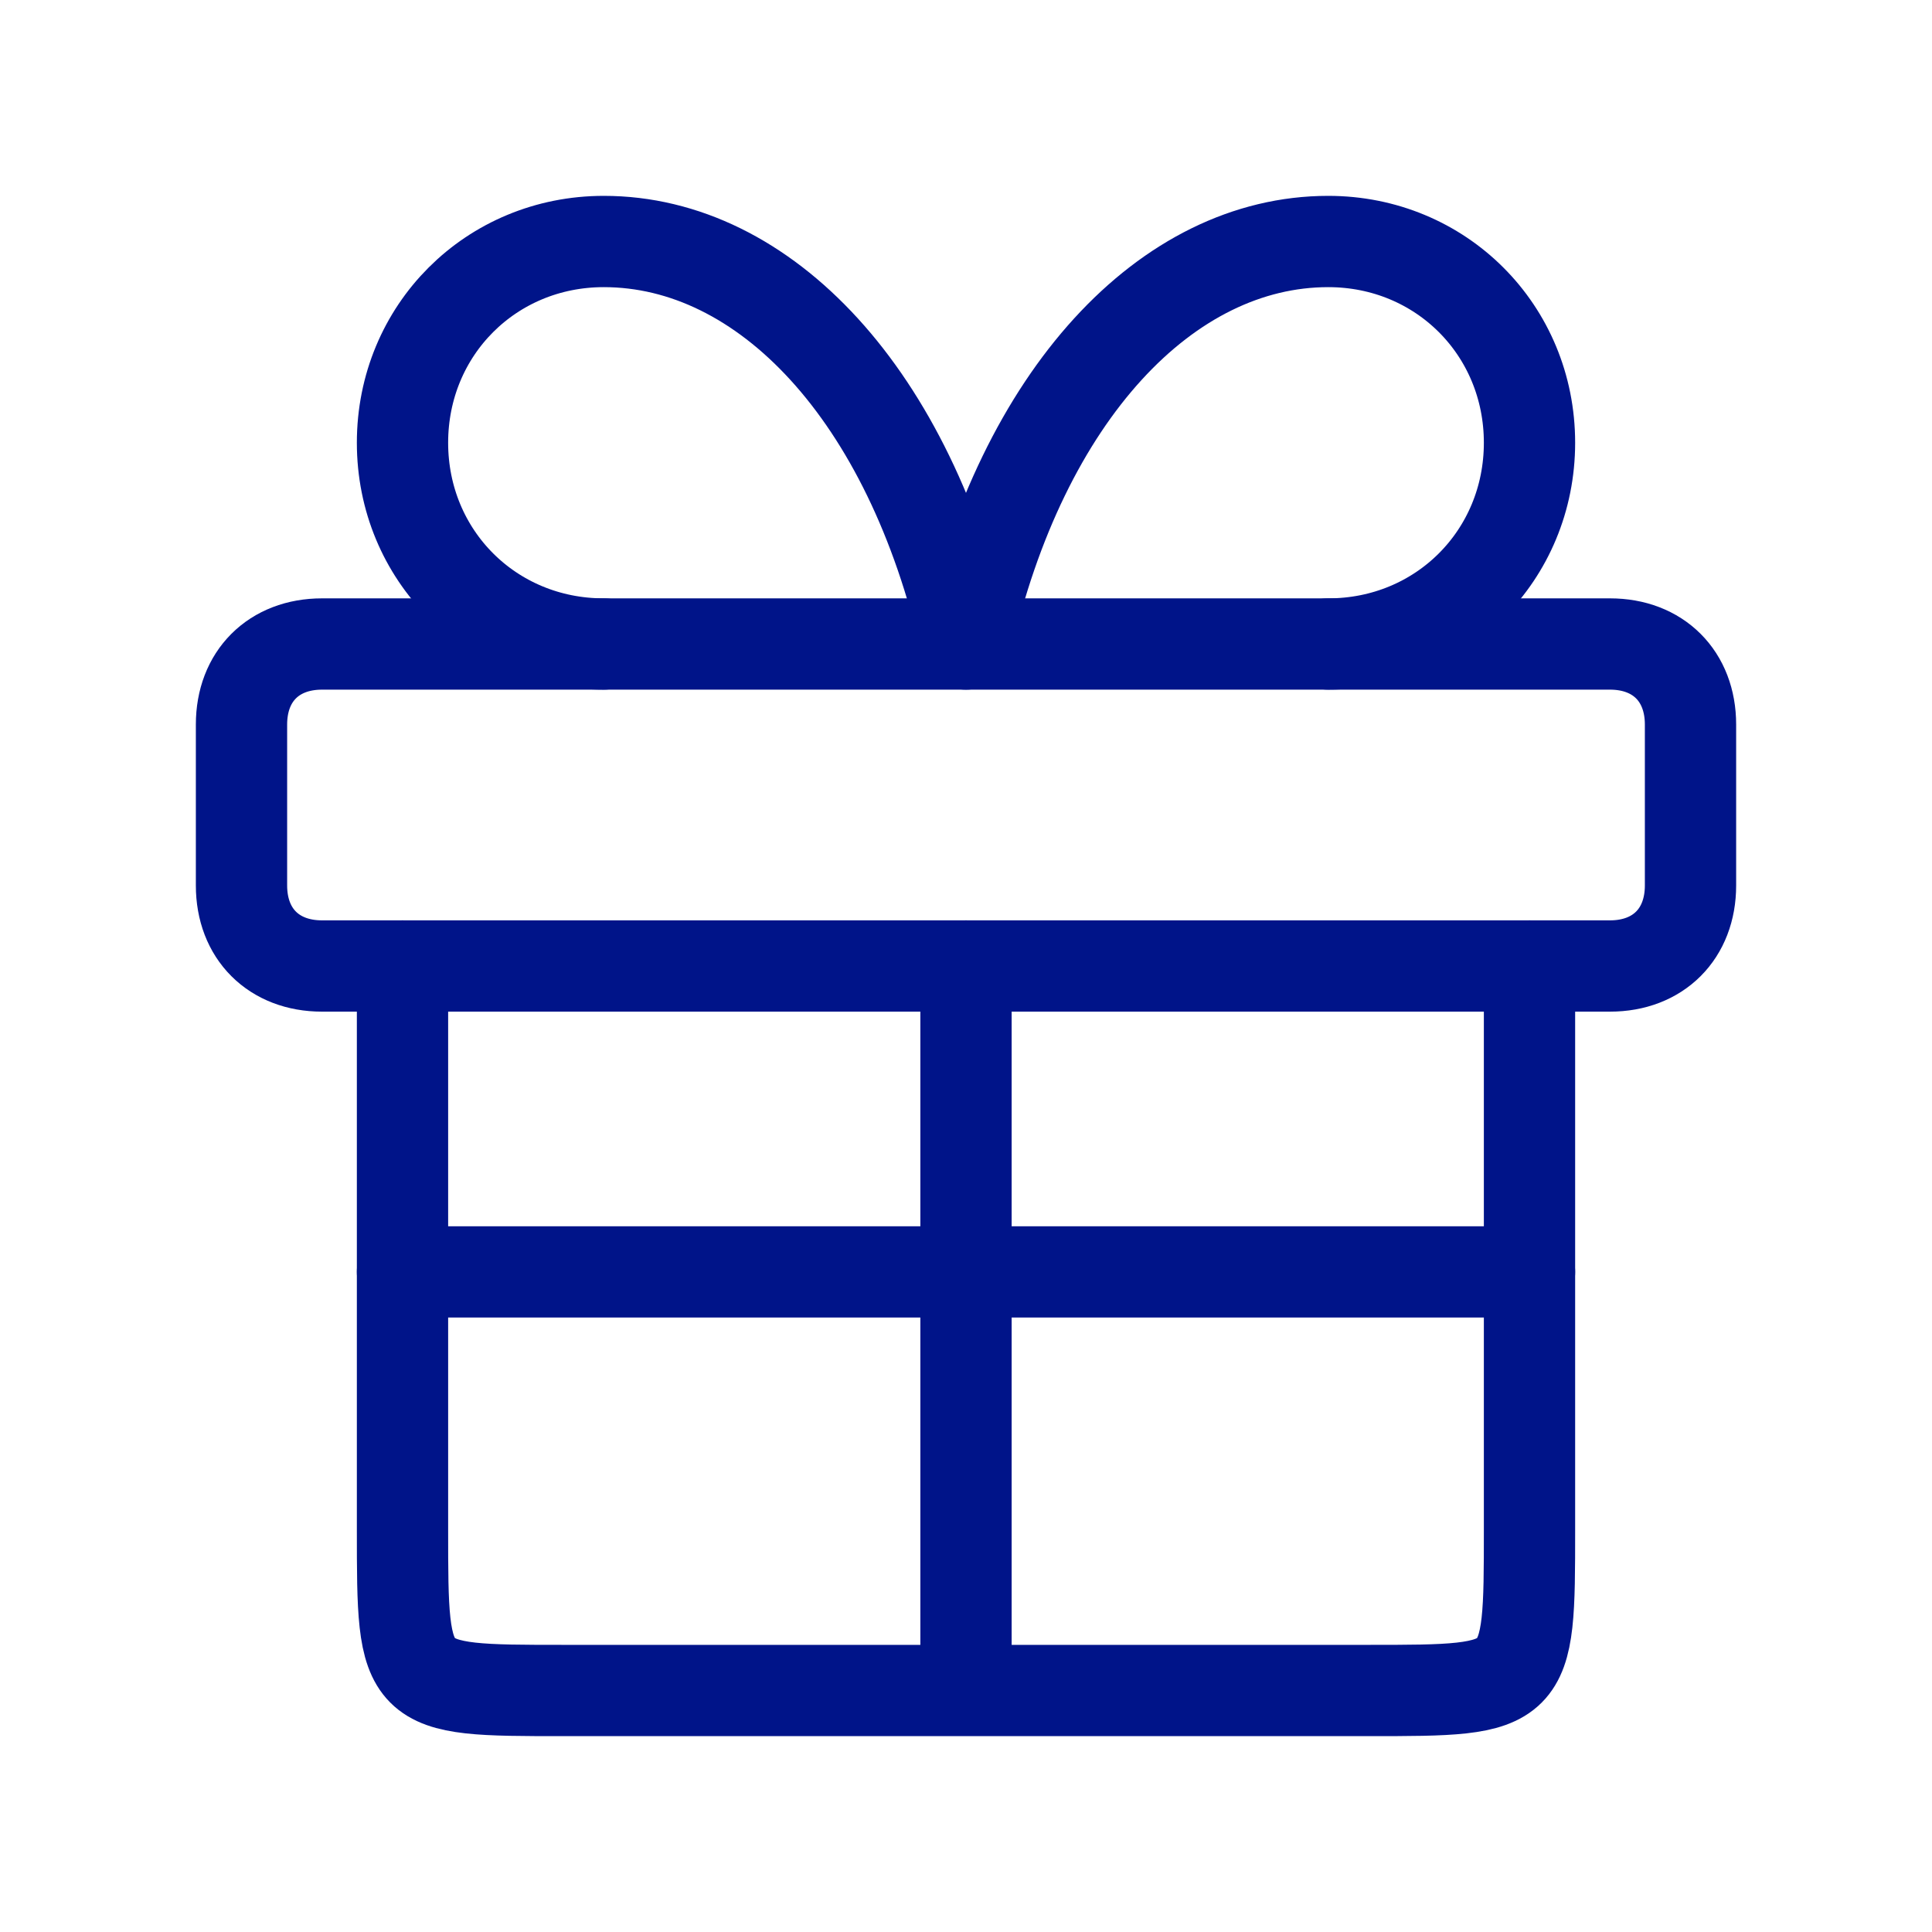 <?xml version="1.0" encoding="utf-8"?>
<!-- Generator: Adobe Illustrator 27.9.0, SVG Export Plug-In . SVG Version: 6.00 Build 0)  -->
<svg version="1.1" id="レイヤー_1" xmlns="http://www.w3.org/2000/svg" xmlns:xlink="http://www.w3.org/1999/xlink" x="0px"
	 y="0px" viewBox="0 0 24 24" style="enable-background:new 0 0 24 24;" xml:space="preserve">
<style type="text/css">
	.st0{fill:none;stroke:#001489;stroke-width:1.134;stroke-linecap:round;stroke-linejoin:round;}
</style>
<path class="st0" d="M3,9c0-0.6,0.4-1,1-1h16c0.6,0,1,0.4,1,1v2c0,0.6-0.4,1-1,1H4c-0.6,0-1-0.4-1-1V9z"/>
<path class="st0" d="M12,12v8.8"/>
<path class="st0" d="M19,15.8H5"/>
<path class="st0" d="M19,12v7c0,2,0,2-2,2H7c-2,0-2,0-2-2v-7"/>
<path class="st0" d="M7.5,8C6.1,8,5,6.9,5,5.5S6.1,3,7.5,3c2,0,3.8,1.9,4.5,5c0.7-3.1,2.5-5,4.5-5C17.9,3,19,4.1,19,5.5
	S17.9,8,16.5,8"/>
</svg>
